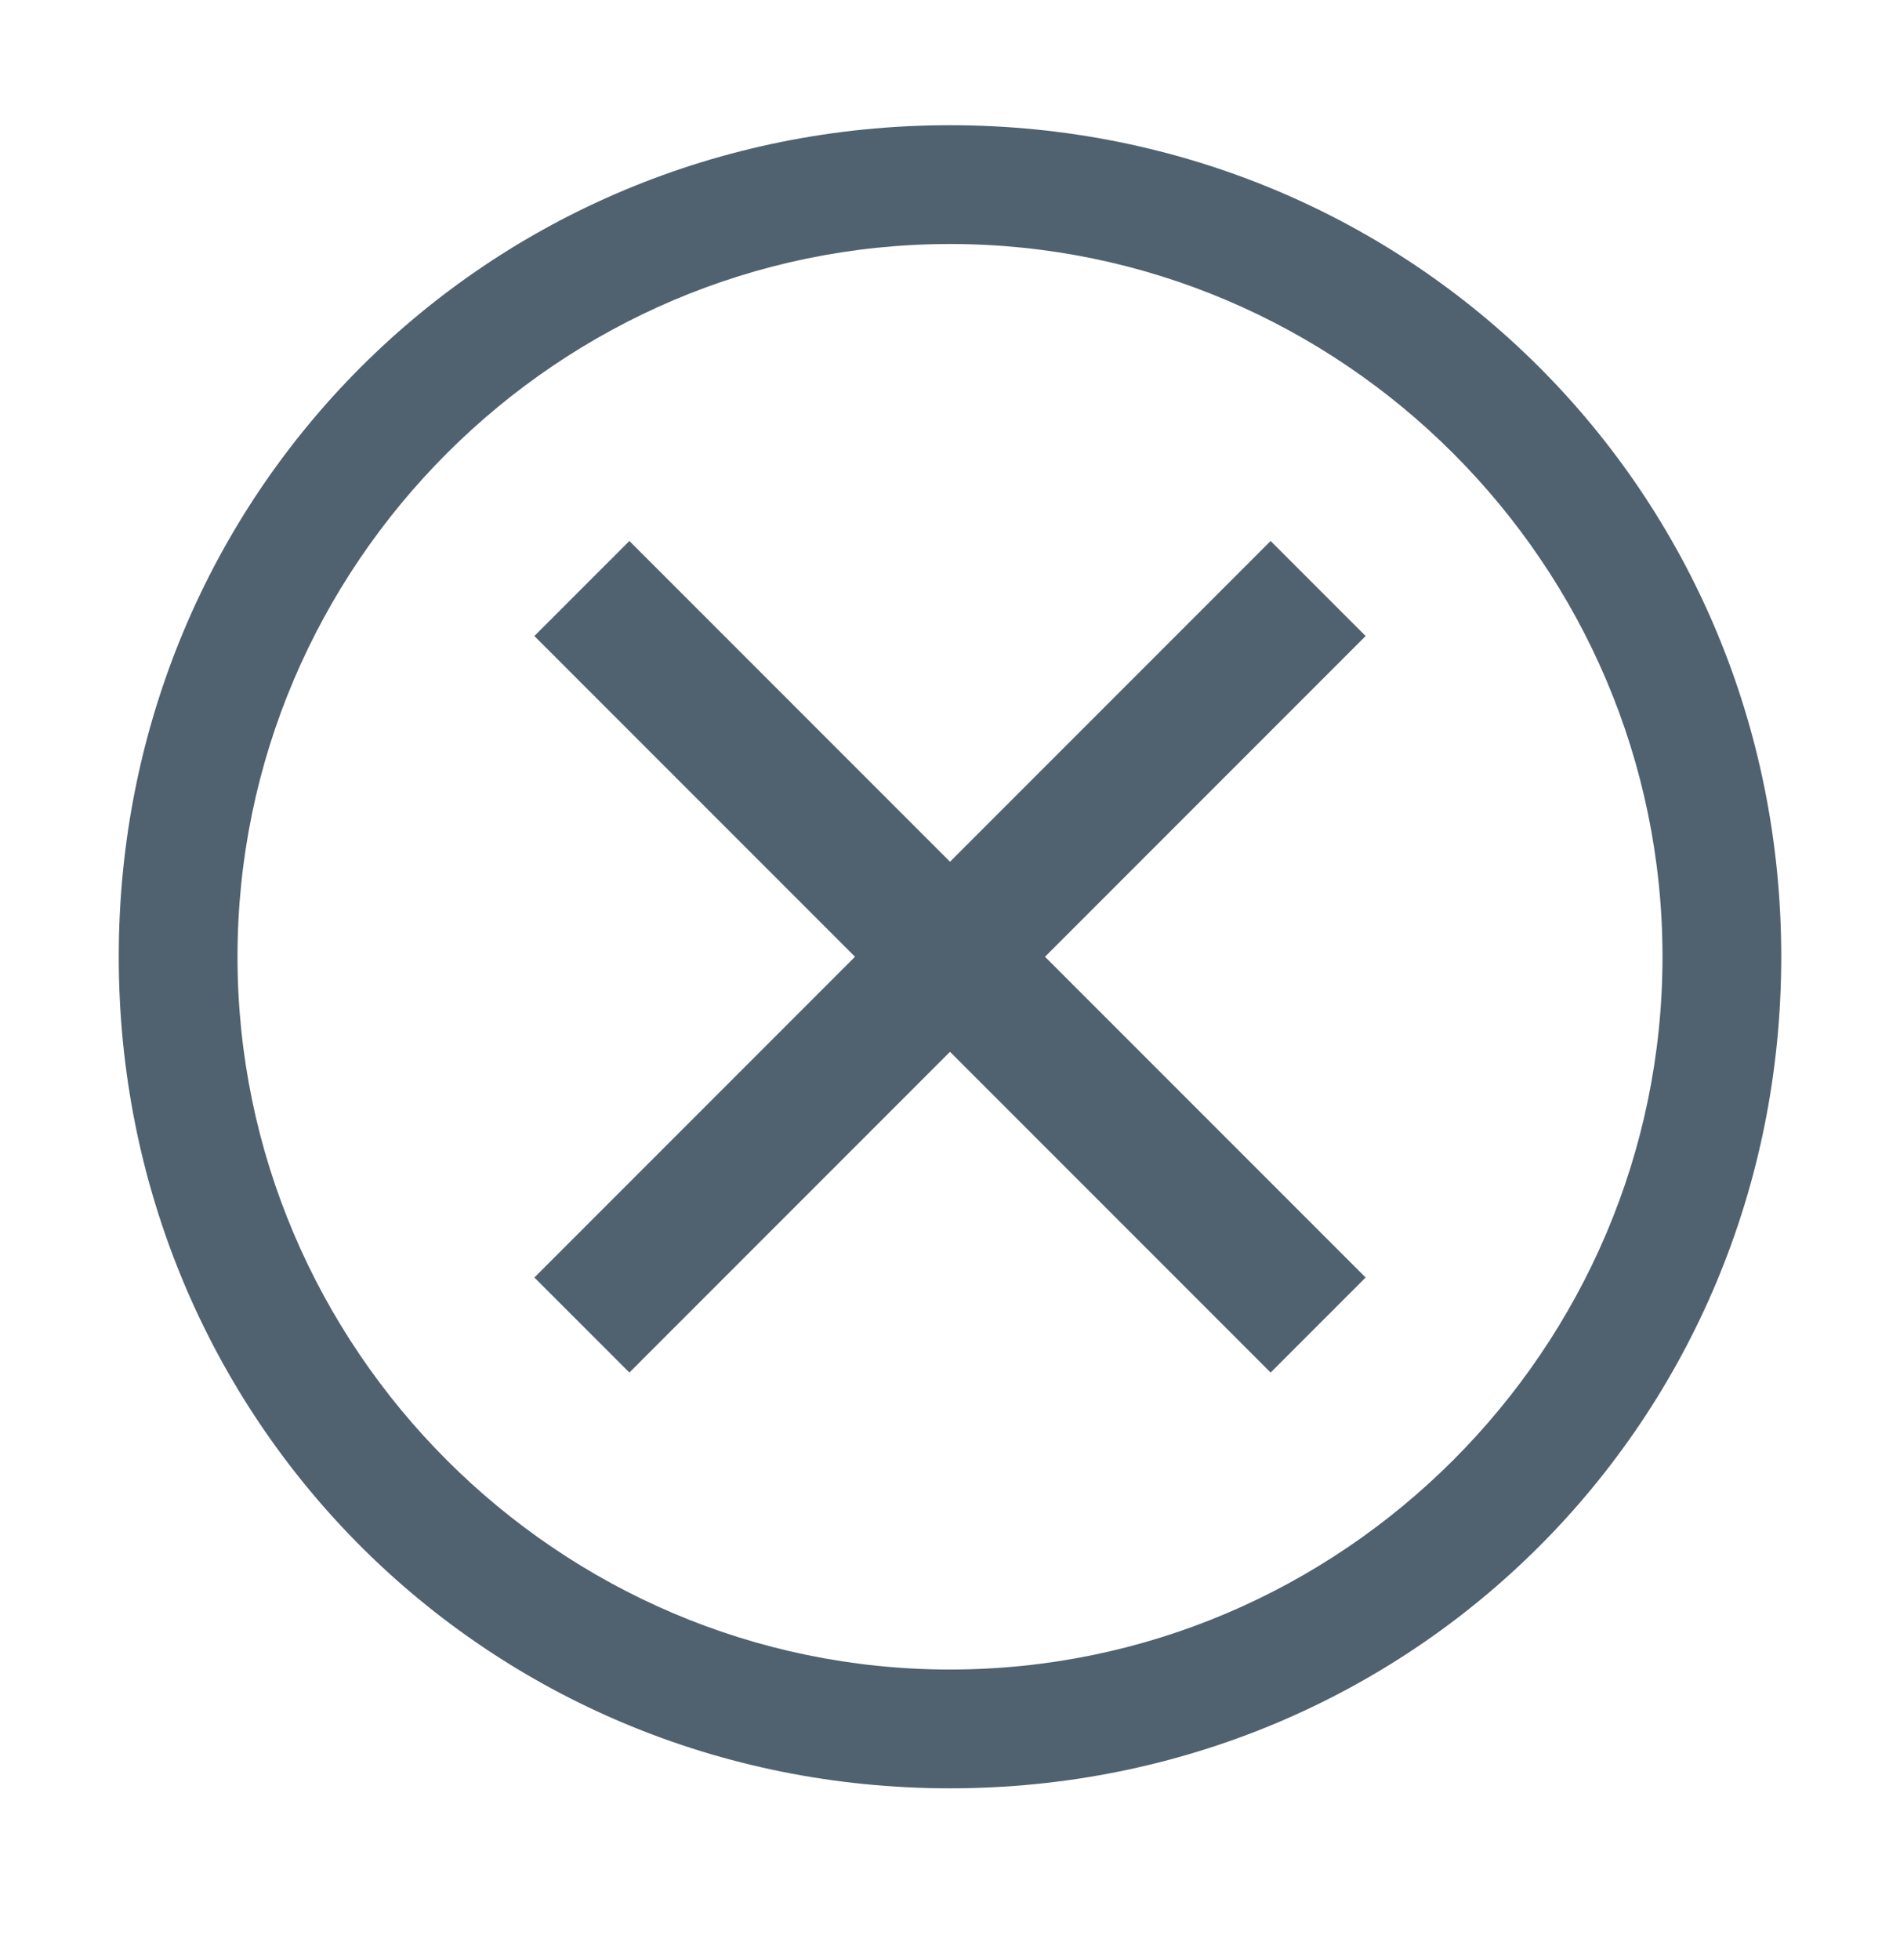 <svg width="32" height="33" viewBox="0 0 32 33" fill="none" xmlns="http://www.w3.org/2000/svg">
<path d="M16 2.108C8.2 2.108 2 8.308 2 16.108C2 23.908 8.2 30.108 16 30.108C23.8 30.108 30 23.908 30 16.108C30 8.308 23.8 2.108 16 2.108ZM16 28.108C9.4 28.108 4 22.708 4 16.108C4 9.508 9.4 4.108 16 4.108C22.6 4.108 28 9.508 28 16.108C28 22.708 22.6 28.108 16 28.108Z" fill="#50616F"/>
<path d="M21.4 23.108L16 17.708L10.6 23.108L9 21.508L14.4 16.108L9 10.708L10.6 9.108L16 14.508L21.4 9.108L23 10.708L17.6 16.108L23 21.508L21.4 23.108Z" fill="#50616F"/>
</svg>
